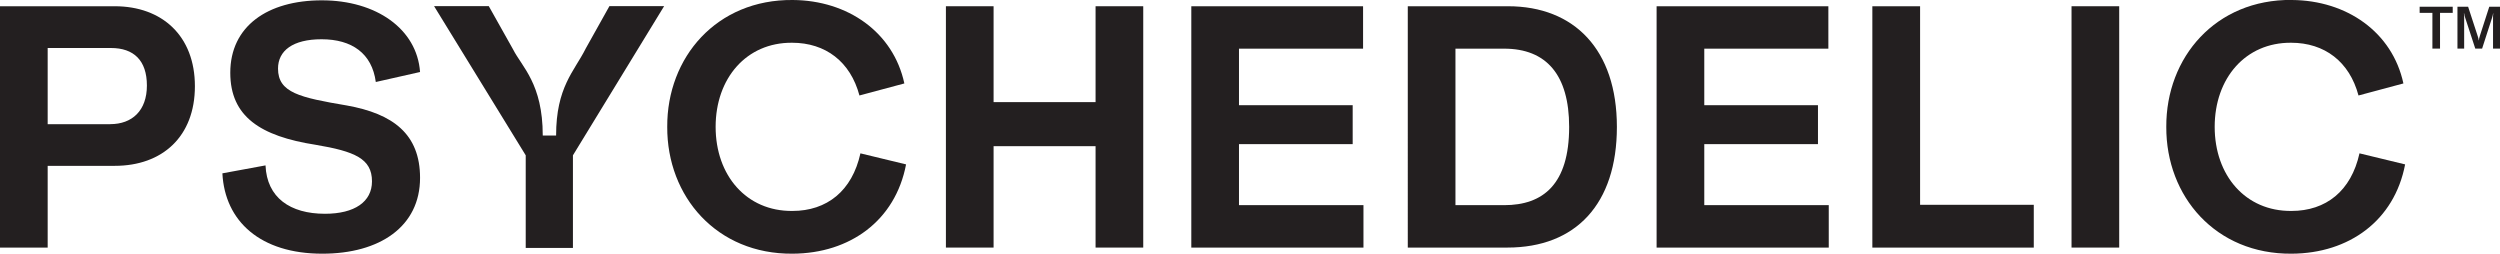 <svg viewBox="0 0 380.19 38.59" xmlns="http://www.w3.org/2000/svg" id="Layer_2"><defs><style>.cls-1{fill:#231f20;stroke-width:0px;}</style></defs><g id="Layer_1-2"><path d="m17.45.95c7.2,0,12.19,4.51,12.19,12.16s-4.94,12.11-12.19,12.11H7.25v12.43H0V.95h17.45Zm-.68,17.93c3.31,0,5.57-2.04,5.57-5.87s-2-5.71-5.47-5.71H7.25v11.59h9.51Z" class="cls-1"></path><path d="m40.38,25.17c.21,4.88,3.73,7.34,9.04,7.34,4.52,0,7.15-1.83,7.15-4.93,0-3.46-2.63-4.56-8.57-5.56-8.41-1.31-12.98-4.3-12.98-10.96C35.02,3.99,40.69.05,48.95.05s14.46,4.35,14.93,10.9l-6.73,1.52c-.58-4.35-3.63-6.5-8.25-6.5-4.36,0-6.62,1.73-6.62,4.46,0,3.67,3.31,4.4,10.46,5.61,7.04,1.26,11.14,4.35,11.14,11.01,0,7.39-6.1,11.53-14.87,11.53-9.41,0-14.82-4.93-15.19-12.22l6.57-1.21Z" class="cls-1"></path><path d="m120.55,0c8.36.05,15.3,4.88,16.98,12.69l-6.83,1.83c-1.37-5.14-5.15-8.02-10.25-8.02-6.94-.05-11.62,5.4-11.62,12.79s4.68,12.85,11.67,12.79c5.25,0,9.09-3.04,10.35-8.76l6.94,1.68c-1.63,8.55-8.52,13.53-17.24,13.58-11.56.1-19.13-8.7-19.08-19.29C101.42,8.7,108.99-.1,120.55,0Z" class="cls-1"></path><path d="m143.85.95h7.25v14.58h15.51V.95h7.25v36.7h-7.25v-15.42h-15.51v15.42h-7.25V.95Z" class="cls-1"></path><path d="m188.43,31.2h18.92v6.45h-26.18V.95h26.12v6.45h-18.87v8.6h17.29v5.92h-17.29v9.28Z" class="cls-1"></path><path d="m229.33.95c10.09,0,16.56,6.61,16.56,18.35s-6.26,18.35-16.66,18.35h-15.14V.95h15.24Zm-.58,30.25c5.94,0,9.88-3.2,9.88-11.9,0-7.92-3.47-11.9-9.88-11.9h-7.41v23.8h7.41Z" class="cls-1"></path><path d="m259.19,31.2h18.92v6.45h-26.18V.95h26.12v6.45h-18.87v8.6h17.29v5.92h-17.29v9.28Z" class="cls-1"></path><path d="m284.75.95h7.25v30.2h17.29v6.5h-24.55V.95Z" class="cls-1"></path><path d="m315.03.95h7.25v36.7h-7.25V.95Z" class="cls-1"></path><path d="m348.52,0c8.36.05,15.3,4.88,16.98,12.69l-6.83,1.83c-1.37-5.14-5.15-8.02-10.25-8.02-6.94-.05-11.62,5.4-11.62,12.79s4.68,12.85,11.67,12.79c5.26,0,9.09-3.04,10.35-8.76l6.94,1.68c-1.63,8.55-8.52,13.53-17.24,13.58-11.57.1-19.13-8.7-19.08-19.29-.05-10.59,7.52-19.4,19.08-19.3Z" class="cls-1"></path><path d="m89.04,7.45c-1.72,3.41-4.47,5.81-4.47,13.16h-2.03c0-7.89-3.17-10.43-4.52-13.11l-3.69-6.57h-8.32l13.94,22.69v14.08h7.18v-14.08L101,.93h-8.32l-3.64,6.51Z" class="cls-1"></path><path d="m373.01,1.96h-1.94v5.43h-1.16V1.96h-1.94v-.94h5.03v.94Z" class="cls-1"></path><path d="m373.72,1.02h1.62l1.45,4.44c.1.31.14.45.16.68h.02c.03-.23.06-.38.16-.69l1.43-4.43h1.63v6.37h-1.06V2.74c0-.25,0-.48.04-.7h-.03c-.02.15-.1.49-.16.67l-1.51,4.68h-1.04l-1.53-4.68c-.07-.19-.14-.52-.16-.67h-.04c.03.22.04.44.04.7v4.65h-1.02V1.02Z" class="cls-1"></path></g></svg>